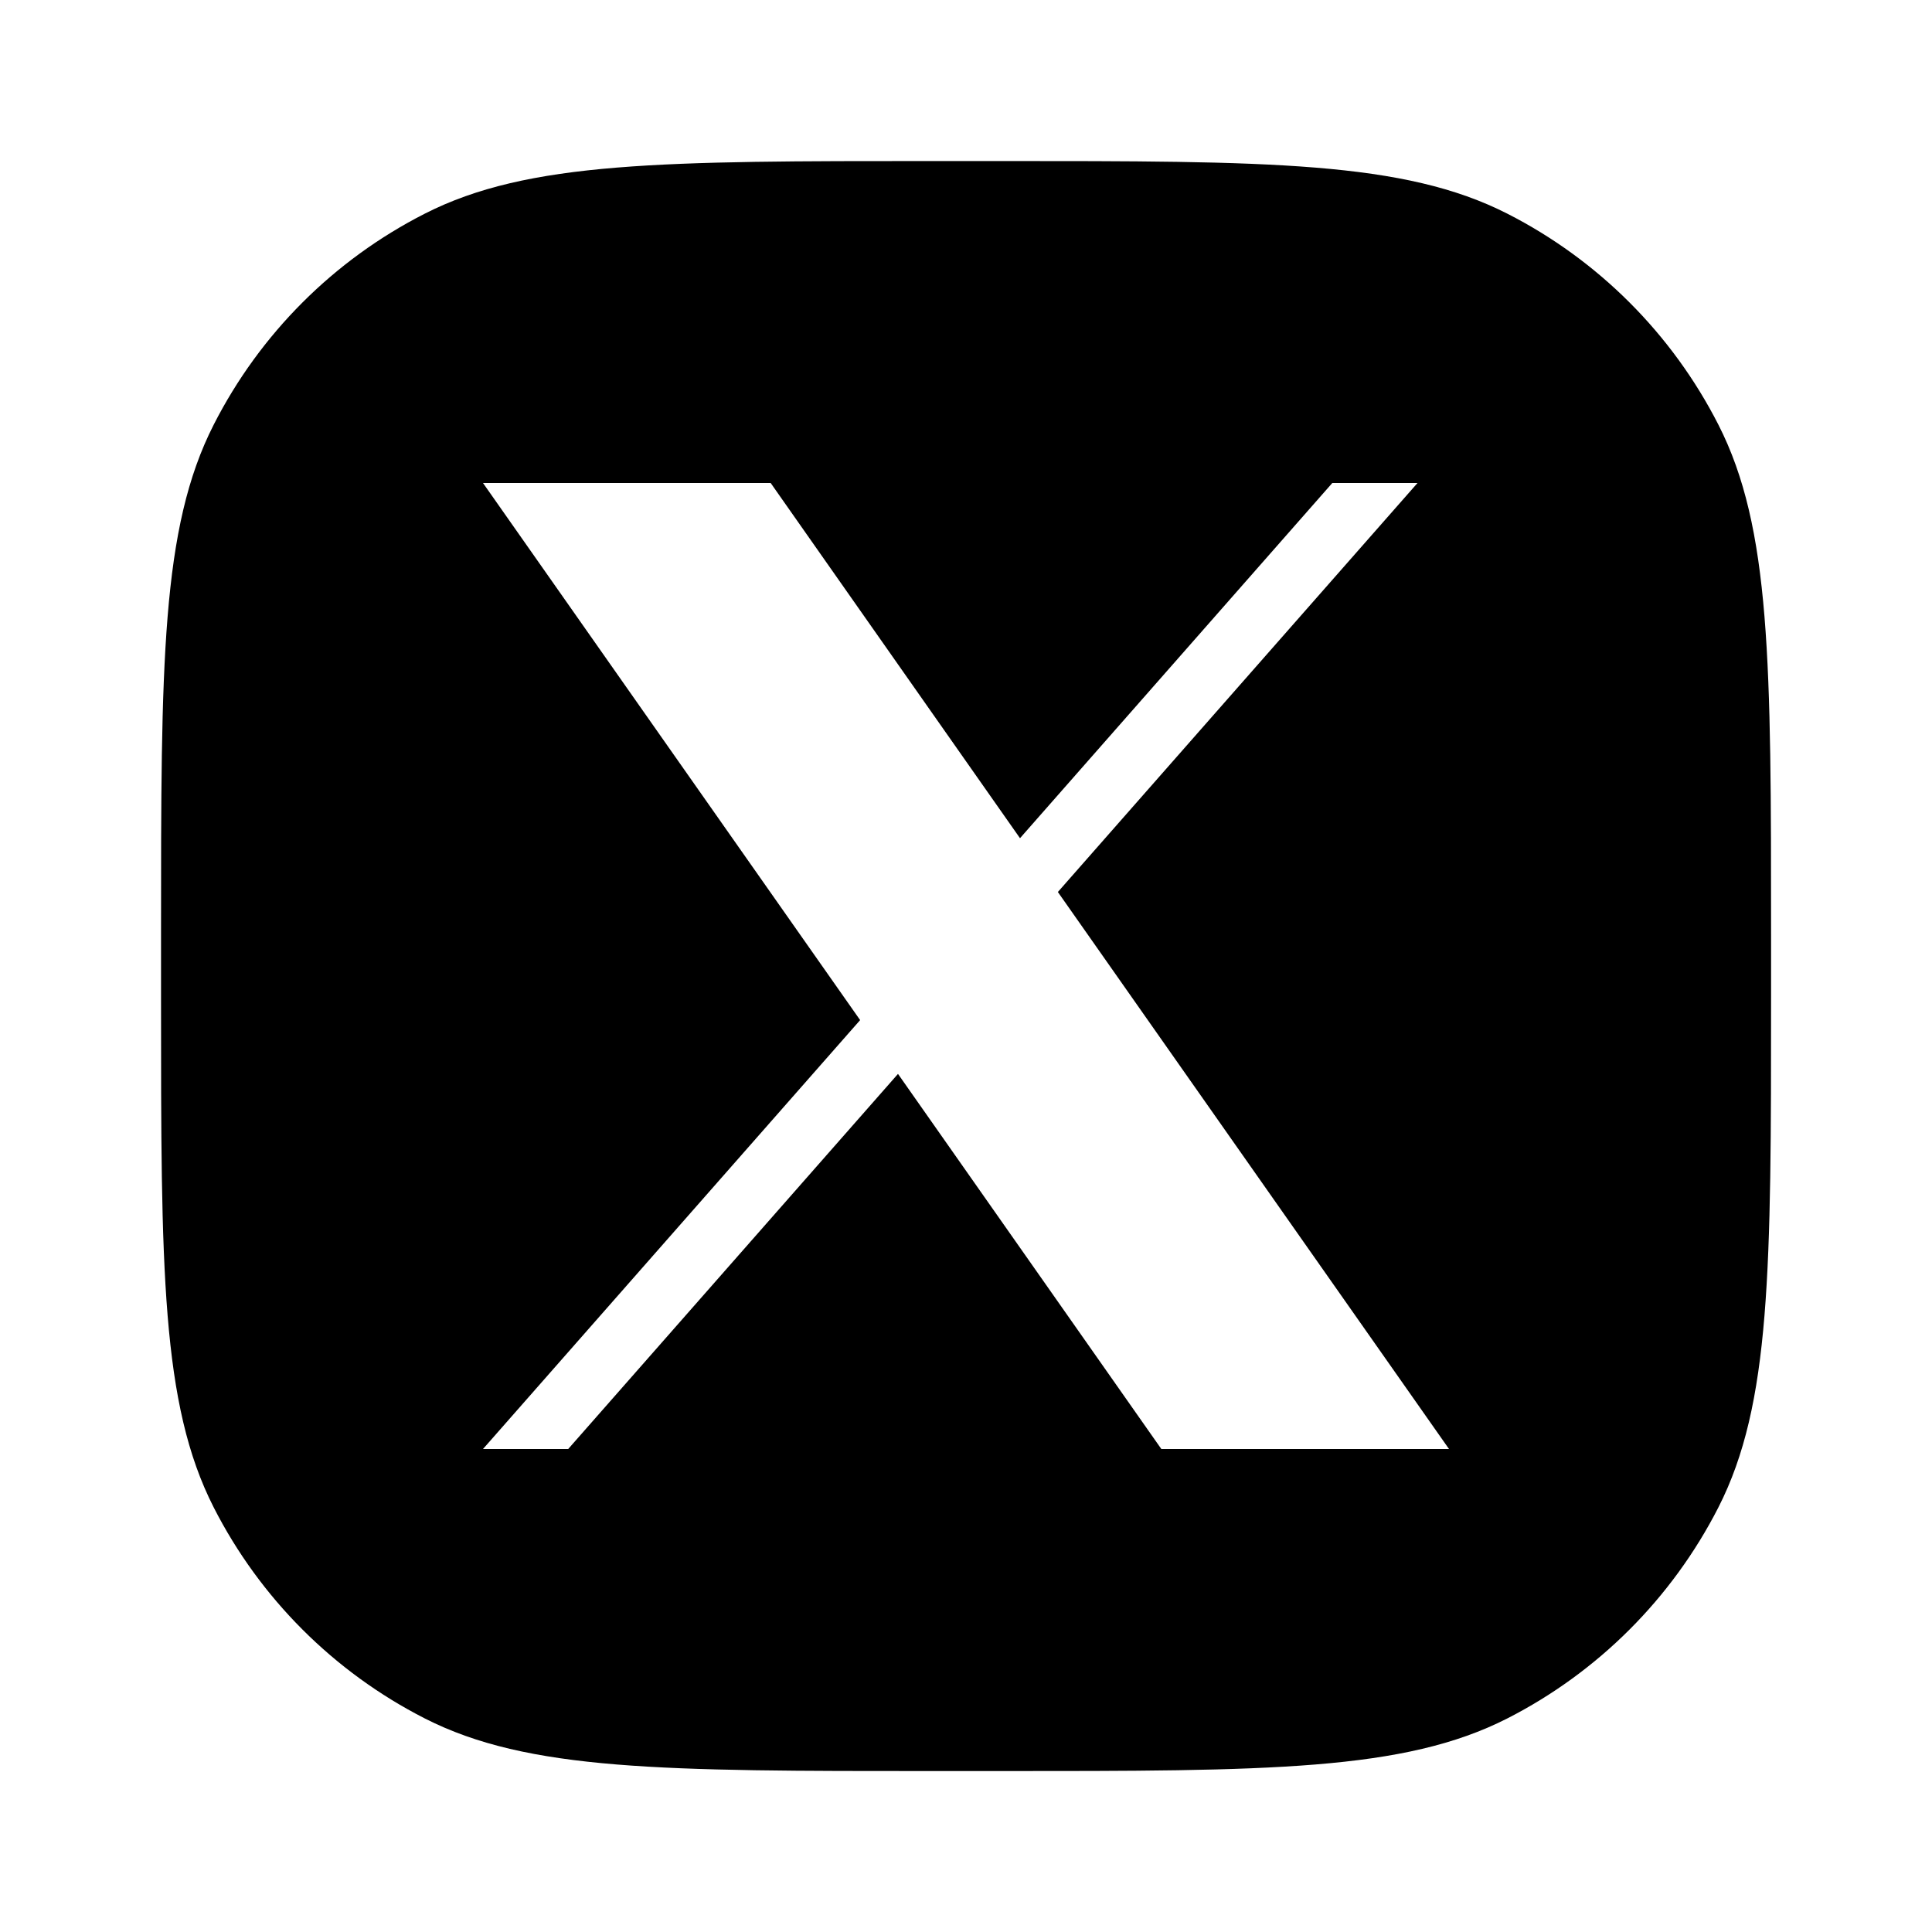 <?xml version="1.0" encoding="UTF-8"?> <svg xmlns="http://www.w3.org/2000/svg" width="20" height="20" viewBox="0 0 20 20" fill="none"><path fill-rule="evenodd" clip-rule="evenodd" d="M2.212 4.397C1.667 5.467 1.667 6.867 1.667 9.667V10.334C1.667 13.134 1.667 14.534 2.212 15.604C2.691 16.544 3.456 17.309 4.397 17.789C5.467 18.334 6.867 18.334 9.667 18.334H10.334C13.134 18.334 14.534 18.334 15.604 17.789C16.544 17.309 17.309 16.544 17.789 15.604C18.334 14.534 18.334 13.134 18.334 10.334V9.667C18.334 6.867 18.334 5.467 17.789 4.397C17.309 3.456 16.544 2.691 15.604 2.212C14.534 1.667 13.134 1.667 10.334 1.667H9.667C6.867 1.667 5.467 1.667 4.397 2.212C3.456 2.691 2.691 3.456 2.212 4.397ZM9.296 11.117L12.022 15H15L10.951 9.234H10.951L14.674 5H13.792L10.559 8.677L7.978 5H5L8.904 10.56L5 15H5.882L9.296 11.117Z" fill="black"></path></svg> 